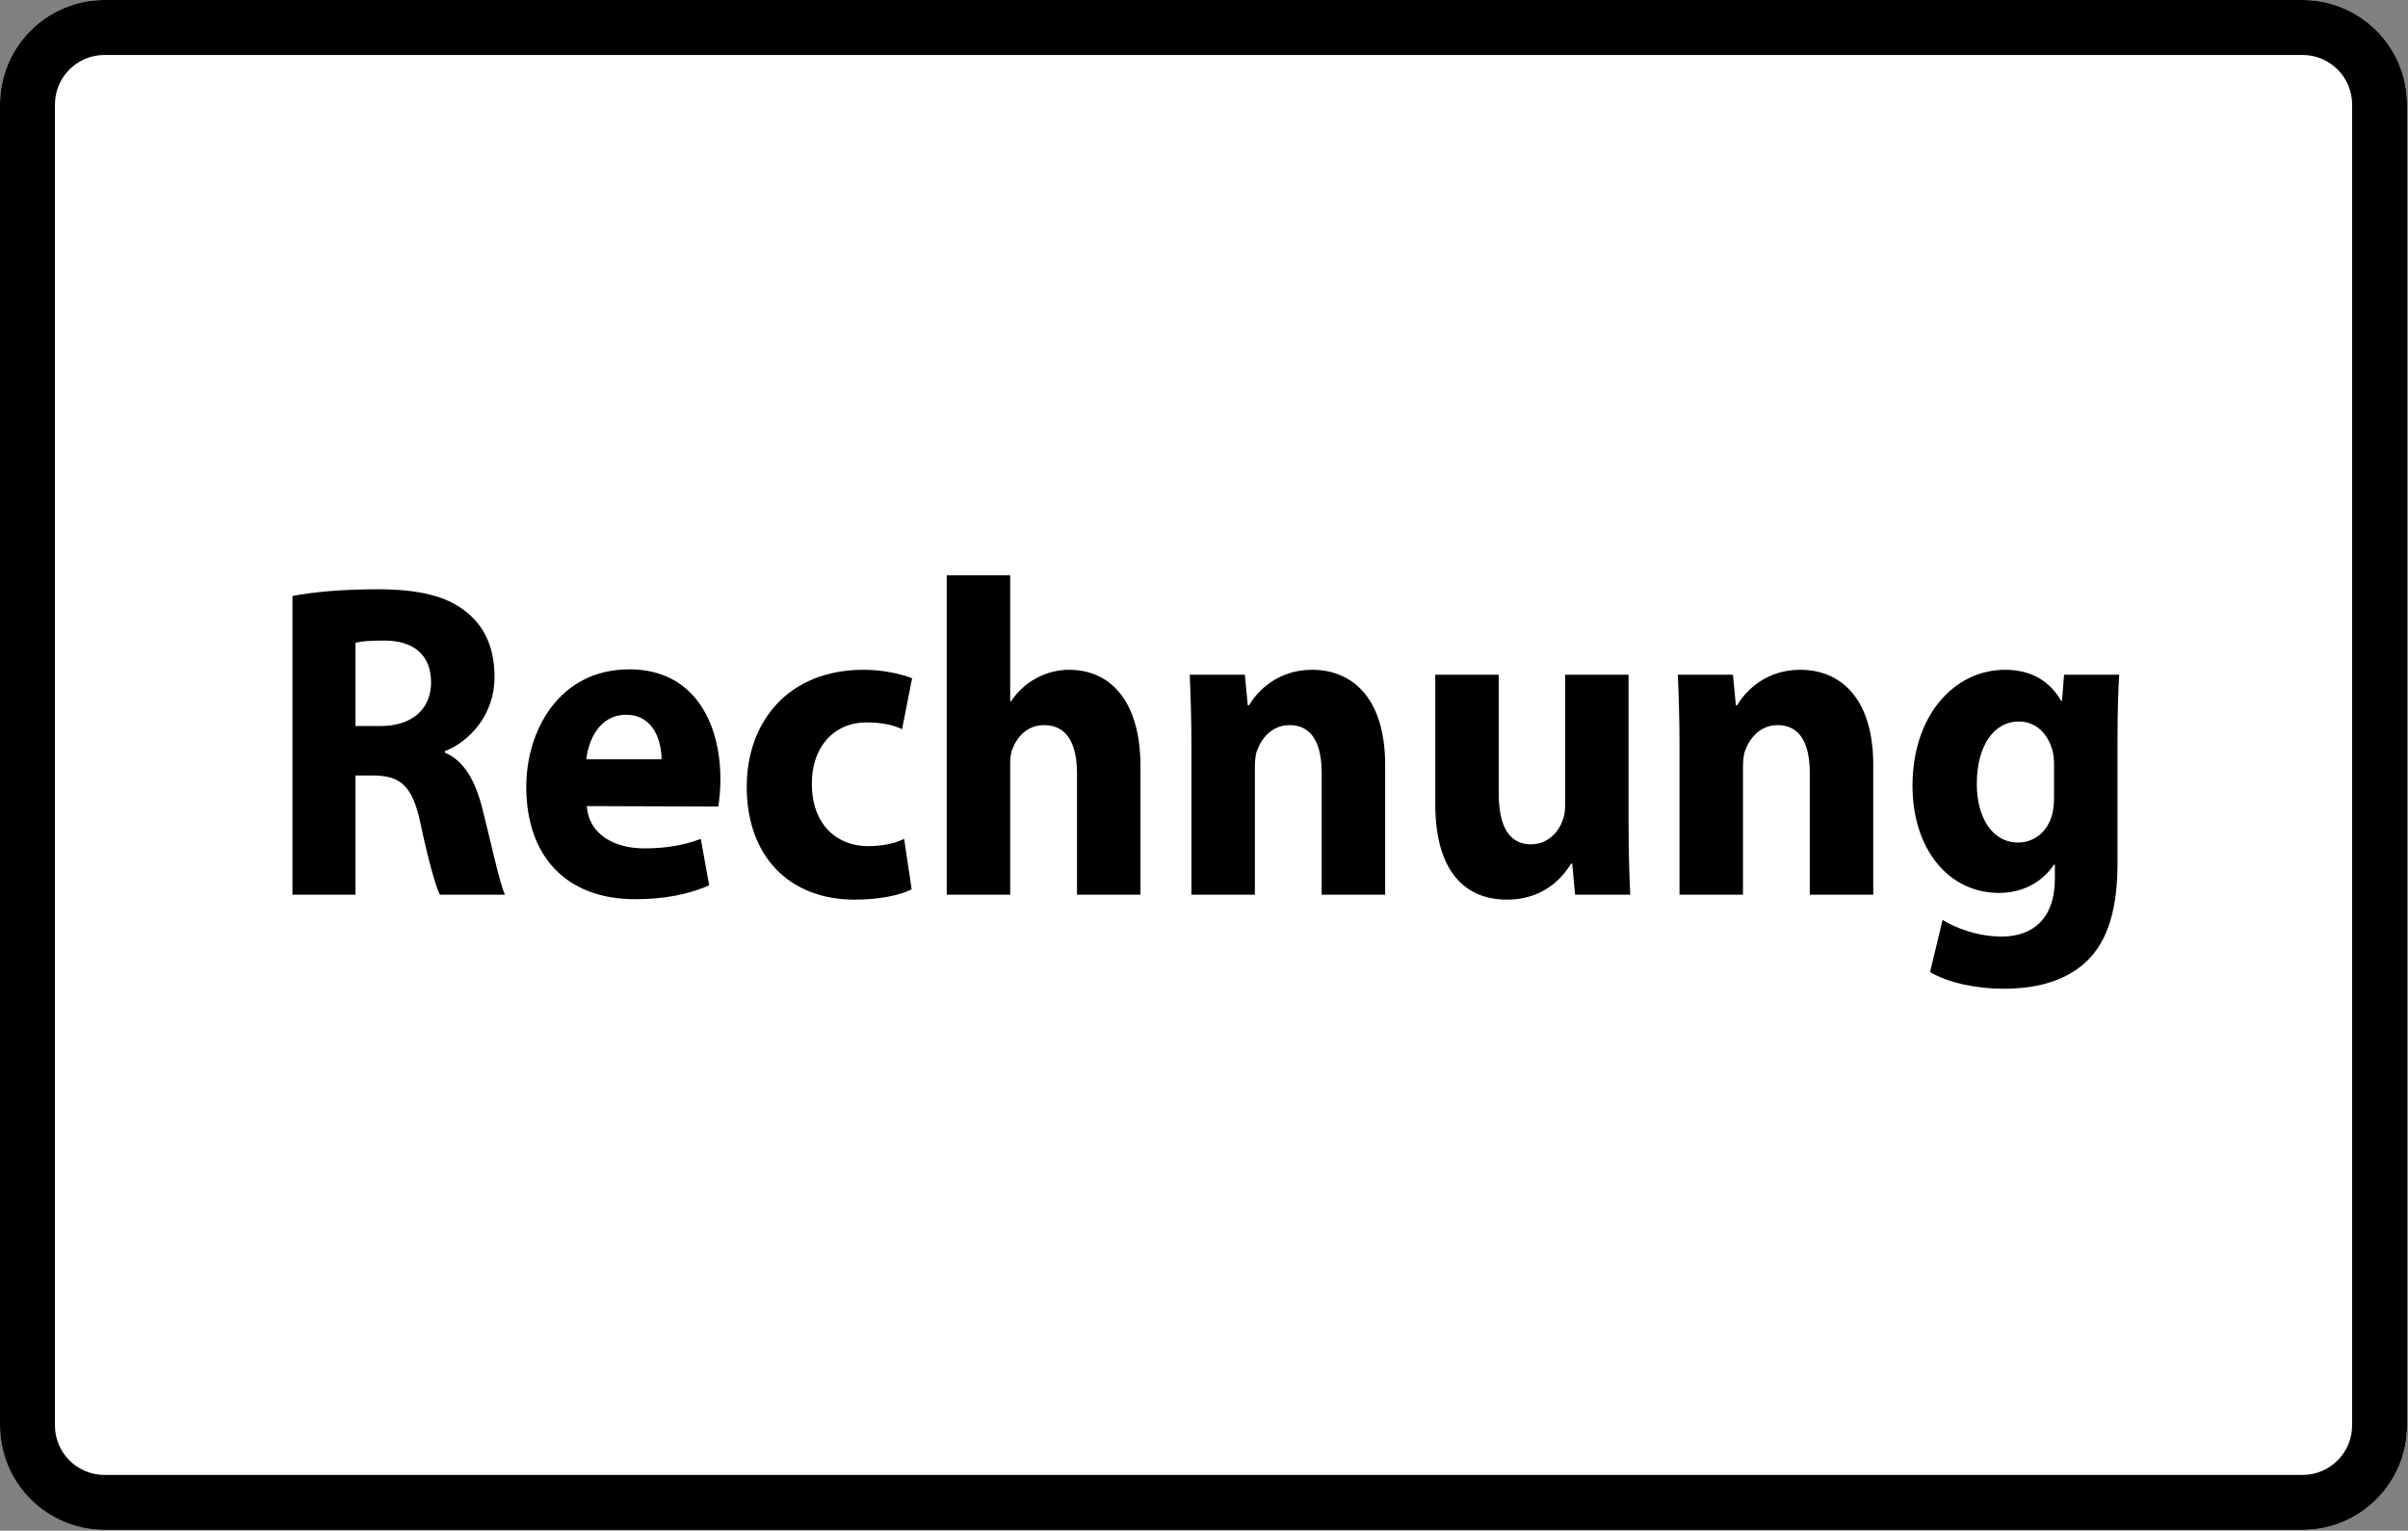 <?xml version="1.0" encoding="UTF-8" standalone="no"?>
<!DOCTYPE svg PUBLIC "-//W3C//DTD SVG 1.1//EN" "http://www.w3.org/Graphics/SVG/1.1/DTD/svg11.dtd">
<svg width="100%" height="100%" viewBox="0 0 1004 638" version="1.1" xmlns="http://www.w3.org/2000/svg" xmlns:xlink="http://www.w3.org/1999/xlink" xml:space="preserve" xmlns:serif="http://www.serif.com/" style="fill-rule:evenodd;clip-rule:evenodd;stroke-linejoin:round;stroke-miterlimit:2;">
    <rect x="0" y="0" width="1004" height="638" fill="#808080" stroke="none"/>
    <g transform="matrix(1,0,0,1,-1692.16,0)">
        <g id="rechnung-s-r" transform="matrix(1,0,0,1,1692.16,0)">
            <rect x="0" y="0" width="1003.94" height="637.795" style="fill:none;"/>
            <g transform="matrix(1.02,0,0,1.019,-20.407,-12.23)">
                <path d="M1003.94,54.756C1003.94,31.158 984.801,12 961.23,12L62.707,12C39.136,12 20,31.158 20,54.756L20,595.04C20,618.637 39.136,637.795 62.707,637.795L961.23,637.795C984.801,637.795 1003.94,618.637 1003.94,595.04L1003.94,54.756Z" style="fill:white;"/>
                <path d="M1003.94,54.756C1003.94,31.158 984.801,12 961.23,12L62.707,12C39.136,12 20,31.158 20,54.756L20,595.04C20,618.637 39.136,637.795 62.707,637.795L961.23,637.795C984.801,637.795 1003.94,618.637 1003.94,595.04L1003.94,54.756ZM981.477,54.756L981.477,595.04C981.477,606.227 972.404,615.31 961.23,615.31L62.707,615.31C51.533,615.31 42.46,606.227 42.46,595.04L42.46,54.756C42.46,43.568 51.533,34.485 62.707,34.485L961.23,34.485C972.404,34.485 981.477,43.568 981.477,54.756Z"/>
            </g>
            <g transform="matrix(7.668,0,0,8.259,-4244.94,-9472.79)">
                <g transform="matrix(22.703,0,0,22.703,567.995,1192.12)">
                    <path d="M0.066,-0L0.217,-0L0.217,-0.265L0.262,-0.265C0.325,-0.264 0.354,-0.242 0.373,-0.157C0.392,-0.074 0.409,-0.019 0.419,-0L0.575,-0C0.562,-0.026 0.542,-0.114 0.521,-0.191C0.504,-0.253 0.478,-0.297 0.431,-0.316L0.431,-0.319C0.489,-0.34 0.55,-0.399 0.55,-0.484C0.55,-0.546 0.528,-0.593 0.487,-0.625C0.439,-0.664 0.369,-0.679 0.269,-0.679C0.187,-0.679 0.115,-0.673 0.066,-0.664L0.066,-0ZM0.217,-0.56C0.228,-0.563 0.249,-0.565 0.286,-0.565C0.356,-0.565 0.398,-0.533 0.398,-0.472C0.398,-0.413 0.353,-0.375 0.277,-0.375L0.217,-0.375L0.217,-0.56Z" style="fill-rule:nonzero;"/>
                </g>
                <g transform="matrix(22.703,0,0,22.703,581.458,1192.12)">
                    <path d="M0.493,-0.196C0.495,-0.208 0.498,-0.231 0.498,-0.257C0.498,-0.378 0.438,-0.501 0.28,-0.501C0.111,-0.501 0.033,-0.364 0.033,-0.24C0.033,-0.086 0.128,0.01 0.294,0.01C0.36,0.01 0.421,-0 0.471,-0.021L0.451,-0.124C0.41,-0.11 0.368,-0.103 0.316,-0.103C0.245,-0.103 0.183,-0.133 0.178,-0.197L0.493,-0.196ZM0.177,-0.301C0.181,-0.341 0.207,-0.4 0.272,-0.4C0.341,-0.4 0.357,-0.337 0.357,-0.301L0.177,-0.301Z" style="fill-rule:nonzero;"/>
                </g>
                <g transform="matrix(22.703,0,0,22.703,593.446,1192.12)">
                    <path d="M0.41,-0.124C0.387,-0.114 0.359,-0.108 0.323,-0.108C0.249,-0.108 0.189,-0.156 0.189,-0.246C0.188,-0.326 0.24,-0.383 0.32,-0.383C0.36,-0.383 0.387,-0.376 0.405,-0.368L0.429,-0.481C0.397,-0.493 0.353,-0.5 0.313,-0.5C0.131,-0.5 0.033,-0.383 0.033,-0.24C0.033,-0.086 0.134,0.011 0.292,0.011C0.35,0.011 0.401,0.001 0.428,-0.012L0.41,-0.124Z" style="fill-rule:nonzero;"/>
                </g>
                <g transform="matrix(22.703,0,0,22.703,603.685,1192.12)">
                    <path d="M0.061,-0L0.213,-0L0.213,-0.29C0.213,-0.301 0.214,-0.314 0.218,-0.323C0.229,-0.351 0.254,-0.377 0.294,-0.377C0.351,-0.377 0.373,-0.333 0.373,-0.269L0.373,-0L0.525,-0L0.525,-0.285C0.525,-0.433 0.451,-0.5 0.354,-0.5C0.326,-0.5 0.298,-0.493 0.275,-0.481C0.251,-0.469 0.231,-0.452 0.215,-0.43L0.213,-0.43L0.213,-0.71L0.061,-0.71L0.061,-0Z" style="fill-rule:nonzero;"/>
                </g>
                <g transform="matrix(22.703,0,0,22.703,616.989,1192.12)">
                    <path d="M0.061,-0L0.213,-0L0.213,-0.282C0.213,-0.296 0.214,-0.31 0.218,-0.32C0.229,-0.348 0.254,-0.377 0.296,-0.377C0.351,-0.377 0.373,-0.334 0.373,-0.271L0.373,-0L0.525,-0L0.525,-0.289C0.525,-0.433 0.45,-0.5 0.35,-0.5C0.268,-0.5 0.219,-0.453 0.199,-0.421L0.196,-0.421L0.189,-0.489L0.057,-0.489C0.059,-0.445 0.061,-0.394 0.061,-0.333L0.061,-0Z" style="fill-rule:nonzero;"/>
                </g>
                <g transform="matrix(22.703,0,0,22.703,630.293,1192.12)">
                    <path d="M0.522,-0.489L0.37,-0.489L0.37,-0.198C0.37,-0.185 0.368,-0.174 0.364,-0.165C0.355,-0.141 0.33,-0.112 0.288,-0.112C0.234,-0.112 0.211,-0.155 0.211,-0.226L0.211,-0.489L0.059,-0.489L0.059,-0.202C0.059,-0.051 0.131,0.011 0.231,0.011C0.319,0.011 0.365,-0.039 0.384,-0.069L0.387,-0.069L0.394,-0L0.526,-0C0.524,-0.041 0.522,-0.093 0.522,-0.157L0.522,-0.489Z" style="fill-rule:nonzero;"/>
                </g>
                <g transform="matrix(22.703,0,0,22.703,643.529,1192.12)">
                    <path d="M0.061,-0L0.213,-0L0.213,-0.282C0.213,-0.296 0.214,-0.31 0.218,-0.32C0.229,-0.348 0.254,-0.377 0.296,-0.377C0.351,-0.377 0.373,-0.334 0.373,-0.271L0.373,-0L0.525,-0L0.525,-0.289C0.525,-0.433 0.45,-0.5 0.35,-0.5C0.268,-0.5 0.219,-0.453 0.199,-0.421L0.196,-0.421L0.189,-0.489L0.057,-0.489C0.059,-0.445 0.061,-0.394 0.061,-0.333L0.061,-0Z" style="fill-rule:nonzero;"/>
                </g>
                <g transform="matrix(22.703,0,0,22.703,656.834,1192.12)">
                    <path d="M0.524,-0.343C0.524,-0.416 0.526,-0.457 0.528,-0.489L0.396,-0.489L0.391,-0.431L0.389,-0.431C0.364,-0.471 0.322,-0.5 0.255,-0.5C0.134,-0.5 0.033,-0.4 0.033,-0.242C0.033,-0.102 0.119,-0.004 0.24,-0.004C0.296,-0.004 0.343,-0.027 0.372,-0.067L0.374,-0.067L0.374,-0.036C0.374,0.055 0.319,0.093 0.247,0.093C0.189,0.093 0.136,0.074 0.105,0.056L0.075,0.172C0.119,0.196 0.186,0.209 0.251,0.209C0.323,0.209 0.396,0.195 0.449,0.149C0.505,0.1 0.524,0.023 0.524,-0.071L0.524,-0.343ZM0.372,-0.218C0.372,-0.205 0.371,-0.189 0.367,-0.177C0.357,-0.142 0.326,-0.116 0.286,-0.116C0.223,-0.116 0.187,-0.173 0.187,-0.246C0.187,-0.335 0.231,-0.385 0.287,-0.385C0.329,-0.385 0.358,-0.358 0.369,-0.318C0.371,-0.309 0.372,-0.299 0.372,-0.29L0.372,-0.218Z" style="fill-rule:nonzero;"/>
                </g>
            </g>
        </g>
    </g>
</svg>
